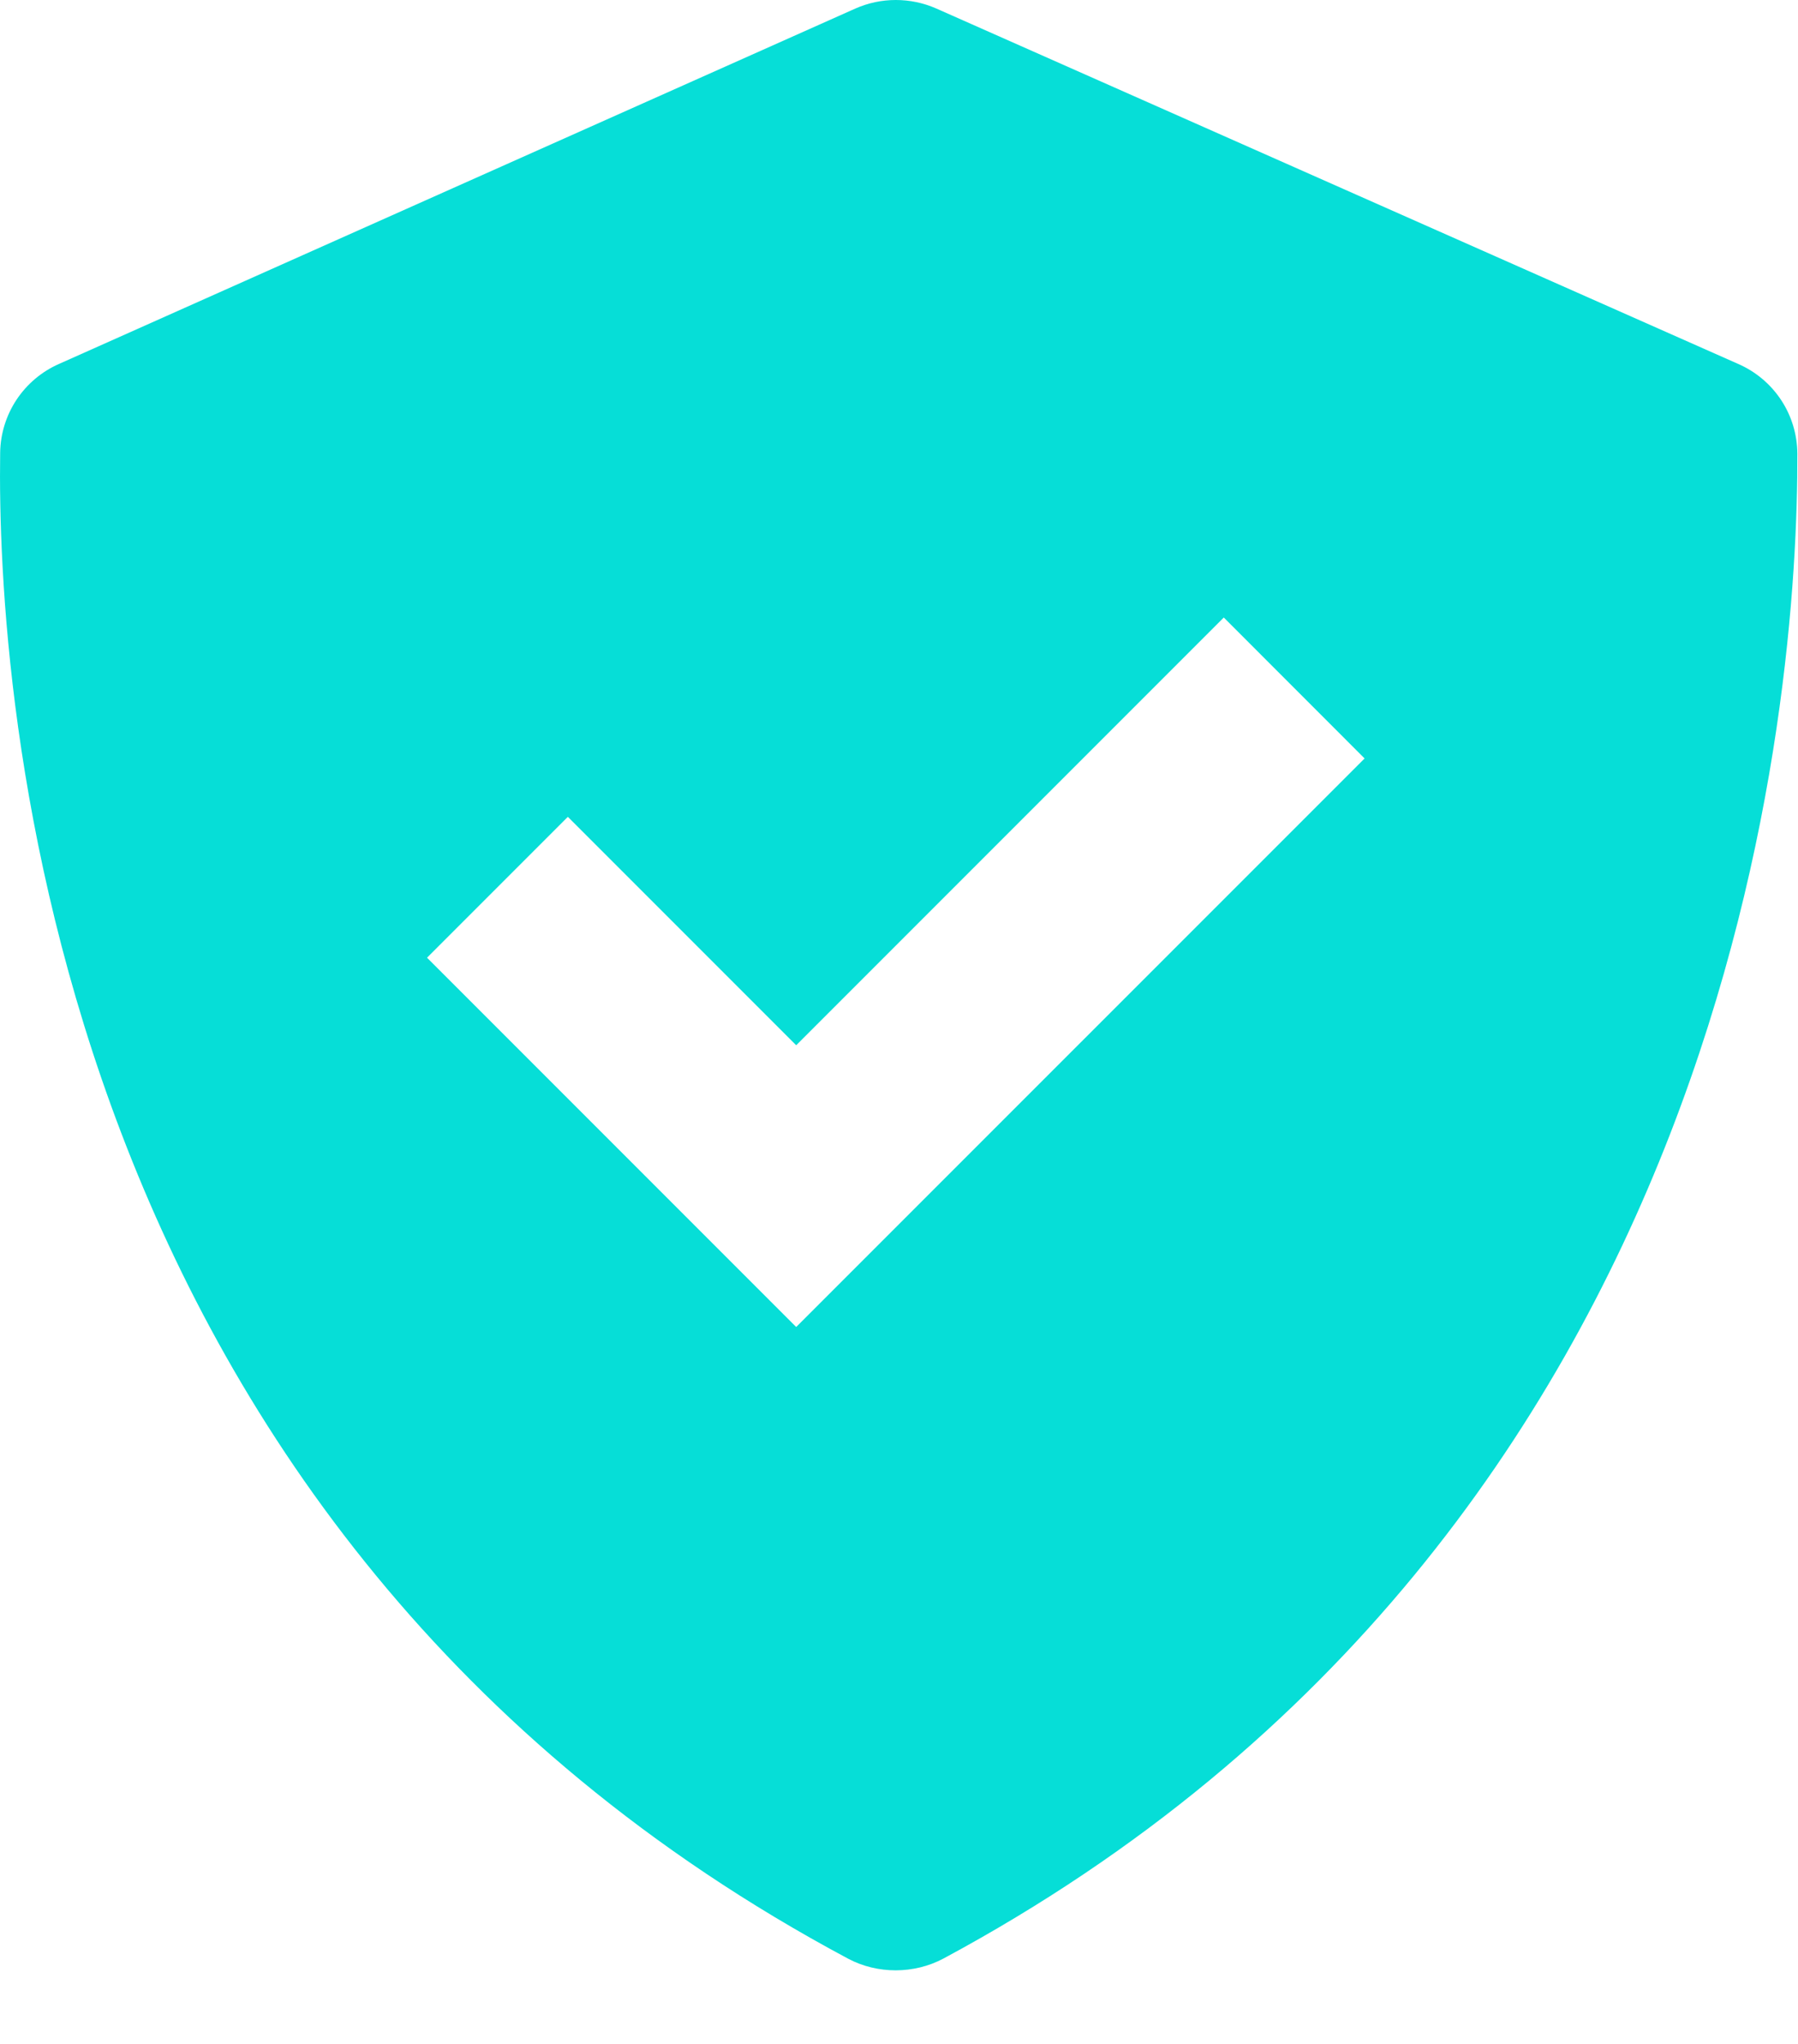 <svg width="22" height="25" viewBox="0 0 22 25" fill="none" xmlns="http://www.w3.org/2000/svg">
<path d="M10.377 23.957C10.735 24.148 11.185 24.147 11.543 23.956C21.307 18.711 22 8.464 21.992 5.55C21.991 5.316 21.922 5.087 21.793 4.892C21.663 4.696 21.48 4.543 21.265 4.45L11.456 0.104C11.299 0.035 11.131 -0 10.96 9.26545e-07C10.789 0 10.621 0.036 10.465 0.105L0.723 4.451C0.511 4.544 0.331 4.696 0.203 4.888C0.075 5.081 0.005 5.307 0.002 5.538C-0.04 8.437 0.544 18.706 10.377 23.957ZM6.948 9.991L9.742 12.785L14.974 7.553L16.697 9.277L9.742 16.231L5.225 11.714L6.948 9.991Z" fill="#06DED7"/>
</svg>
